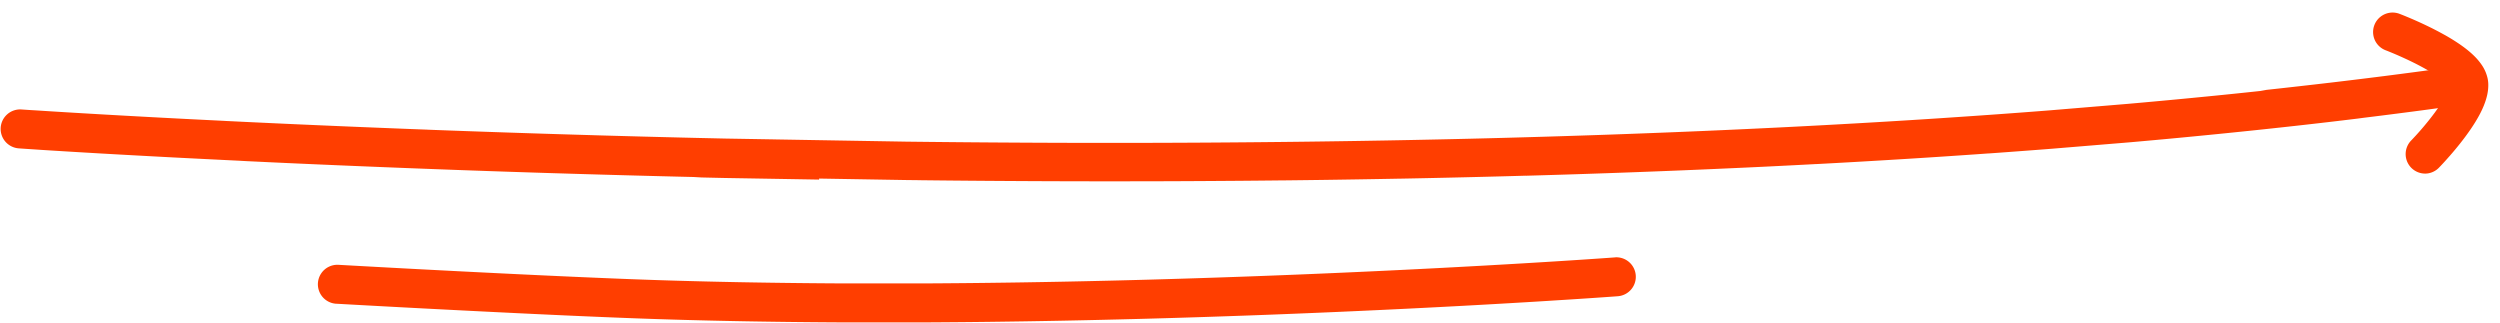 <?xml version="1.0" encoding="UTF-8"?>
<svg xmlns="http://www.w3.org/2000/svg" width="320.535" height="41.367" viewBox="0 0 320.535 41.367">
  <defs>
    <style>
      .cls-1 {
        fill: #ff3e00;
      }
    </style>
  </defs>
  <g id="Group_178" data-name="Group 178" transform="translate(-550.265 -12601.865)">
    <path id="Path_215" data-name="Path 215" class="cls-1" d="M822.459,15901.83a2.5,2.5,0,0,1-1.527-4.48s.256-.2.656-.528l0,0c.239-.2.481-.4.72-.608l0,0h0c.239-.207.476-.417.7-.624l0,0h0c.235-.213.465-.428.684-.637,0,0,0,0,0,0,.229-.219.45-.437.658-.648l0,0c.22-.224.43-.445.624-.658,0,0,0,0,0,0,.207-.227.4-.449.578-.662l0,0c.189-.229.361-.45.511-.658l0,0c.16-.223.3-.434.41-.627l0,0a3.328,3.328,0,0,0,.248-.511h0l0-.011a2.91,2.91,0,0,0-.263-.4h0l0,0a6.862,6.862,0,0,0-.479-.553l0,0c-.175-.184-.375-.377-.593-.576,0,0,0,0,0,0-.2-.186-.426-.378-.664-.574,0,0,0,0,0,0-.222-.183-.461-.372-.711-.562l0,0c-.235-.18-.486-.364-.744-.55l0,0c-.246-.177-.5-.356-.769-.536,0,0,0,0,0,0-.254-.173-.519-.349-.788-.522l0,0c-.262-.17-.532-.341-.8-.508,0,0,0,0,0,0-.271-.168-.544-.334-.813-.492l0,0c-.487-.289-.795-.459-.8-.46a2.5,2.5,0,0,1,2.41-4.381c.015.008.373.205.935.538h0l0,0c.3.176.6.358.9.544,0,0,0,0,0,0,.3.186.6.374.887.562,0,0,0,0,0,0,.3.194.595.39.879.583,0,0,0,0,0,0,.3.2.592.408.872.608,0,0,0,0,0,0,.3.215.59.43.865.639l.005,0c.3.229.587.457.857.679l0,0c.3.248.586.5.849.735h0l0,0c.3.276.586.552.84.818,0,0,0,0,0,0a11.813,11.813,0,0,1,.828.96l0,0h0a7.714,7.714,0,0,1,.792,1.253l0,0,0,0a4.9,4.9,0,0,1,.529,1.952v.014a4.086,4.086,0,0,1-.019.595,5.684,5.684,0,0,1-.319,1.338l0,.007h0a8.358,8.358,0,0,1-.613,1.291.028.028,0,0,0,0,.007,12.454,12.454,0,0,1-.682,1.048h0l0,0c-.215.3-.455.608-.714.922l0,0h0c-.227.274-.475.559-.736.845,0,0,0,0,0,0-.236.259-.489.525-.752.793,0,0,0,0,0,0-.243.248-.5.5-.767.756,0,0,0,0,0,0-.25.239-.512.483-.779.726,0,0,0,0,0,0-.257.233-.524.469-.792.7,0,0,0,0,0,0-.268.231-.539.462-.807.684,0,0,0,0,0,0-.472.391-.777.625-.79.635A2.485,2.485,0,0,1,822.459,15901.83Z" transform="translate(-2166.01 -3008.513) rotate(-8)"></path>
    <path id="Path_217" data-name="Path 217" class="cls-1" d="M0,5.878a2.5,2.5,0,0,1-2.49-2.315A2.5,2.5,0,0,1-.185.885l1-.072H.823l1-.07h.005l1-.069h.009L3.833.606h.005l1-.066h.006l1-.065h.006l1-.064H6.86l1-.063h.007L8.861.283H8.87l1-.062h.006l1-.061h.008l1-.06h.006l1-.059h.005l1-.059H13.9l1-.058H14.9l1-.057h.005l1-.057h.007l1-.056h.008l1-.055h.006l1-.055h.01l.995-.053h.006l1-.053h.005l1.005-.053h.007l.995-.051h.007l1-.051h.009l1-.051h.006l1-.05h.005l1.006-.049h.006l1-.048h.009l1-.048h.008l1-.047H31l1-.047H32l1-.046h.006l1-.045h.009l1-.045h.006l1-.044h.007l1-.043h.007l1-.043h.005l1-.042h.01l1-.041h.006l1-.041h.006l1-.04h.006l1-.04h.007l1-.039h.005l1-.038h.006l1-.037h.006l1-.037h.01l1-.036H48.1l1-.035h.007l1-.035h.009l1-.034h.006l1-.034h.005l1-.033h.006l1-.032h.008l.993-.031h.007l1-.031h.008l1-.03h.01l1-.029h.006l1-.029h.01l1-.028h.006l1-.027h.007l1-.026H62.2l1-.026h.01l1-.025h.006l1-.024h.006l1-.024h.006l1-.023h.007l1-.022h.006l1-.021h.006l1-.021h.006l1-.02h.008l1-.019h.007l1-.018h.006l1-.017h.006l1-.017h.005l1-.016H76.3l1-.015h.008l1-.014h.006l1-.014h.006l1-.013h.006l1-.012h.009l1-.011h.007l1-.01h.006l1-.009h.006l1-.008h.006l1-.008h.009l1-.007h.007l1-.006h.009l1,0H89.4l1,0h.006c.336,0,.673,0,1.009,0l1,0c.336,0,.673,0,1.01,0h2.019l1,0h.007l1,0h.009l1,0h.006l1,0h.006l1,.006h.007l1,.007h.009l1,.008h.006l1,.009h.009l1,.01h.008l1,.011h.006l1,.012h.006l1,.013h.006l1,.014h.007l1,.015h.006l1,.016h.006l1,.017h.006l1,.019h.006l1,.02h.006l1,.021h.006l1,.022h.008l1,.023h.006l1,.025h.006l1,.026h.007l1,.027h.006l1,.029h.006l1,.03h.008l.707.022.287.009h.01l1,.033h.006l1,.035h.009l1,.036h.006l1,.038h.006l1,.039h.007l1,.04h.009l1,.041h.005l1,.042h.005l1,.043h.008l1,.043h.007l1,.044h.006l1,.045h.006l1,.046h.005l1,.046h.005l1,.047h.008l1,.047h.008l1,.048h.007l1,.048h.005l1,.049h.005l1,.049h.006l1,.049h.005l1,.05h.006l1,.05h.006l1,.051h.006l1,.051h.006l1,.051h.007l1,.051h.008l1,.052h.006l1,.052h.009l1,.052h.01l1,.053h.006l1,.053h.005l1,.053h.005l1,.054h.005l1,.054h.006l1,.054h.005l1,.055h.005l1,.055h.009l1,.055h.007l1,.056h.006l1,.056h.005l.236.013a2.5,2.5,0,1,1-.284,4.992l-.234-.013h-.005l-1-.056h-.006l-.993-.055h-.007l-1-.055h-.006l-1-.055h-.005l-1-.055h-.005l-1-.054H157.6l-1-.054H156.6l-1-.054H155.6l-1-.053h-.005l-1-.053h-.006l-1-.053h-.005l-1-.052h-.008l-1-.052h-.008l-1-.052h-.007l-1-.052h-.007l-1-.051h-.008l-1-.051h-.009l-.994-.05h-.005l-1-.05h-.01l-.993-.05h-.005l-1-.049h-.006l-1-.049h-.005l-.995-.048h-.009l-1-.048h-.008l-1-.048h-.007l-1-.047h-.009l-.994-.046h-.006l-1-.046h-.005l-1-.045h-.006l-1-.045h-.005l-.995-.044h-.008l-1-.043h-.007l-1-.043h-.005l-1-.042h-.005l-1-.041h-.005l-.995-.04h-.008l-1-.039H126.5l-.993-.037H125.5l-1-.036H124.5l-1-.035H123.5l-1-.033H122.5l-.288-.009-.7-.022H121.5l-1-.03H120.5l-1-.028H119.5l-1-.027h-.008l-.994-.026h-.005l-1-.025h-.006l-.995-.023h-.007l-1-.022h-.009l-.993-.021h-.006l-1-.02h-.006l-1-.018h-.006l-1-.017h-.006l-1-.016h-.005l-1-.015h-.007l-1-.014h-.005l-1-.013h-.006l-1-.012h-.005l-1-.011h-.007l-1-.01h-.006l-1-.009h-.005l-1-.008h-.005l-1-.007h-.007l-1-.006h-.006l-1,0h-.006l-.994,0h-.009l-1.005,0-1,0H92.426l-1,0-1,0h-.01l-.993,0h-.006l-1,0h-.006l-1,.006h-.007l-1,.007h-.006l-1,.008H85.4l-.994.008H84.4l-1,.009H83.4l-1,.01h-.007l-1,.011h-.006l-1,.012h-.005l-1,.013h-.006l-1,.013h-.006l-1,.014h-.008l-1,.015h-.006l-1,.016H75.37l-1,.017h-.005l-1,.017h-.006l-1,.018h-.007l-1,.019h-.006l-1,.02h-.005l-1,.021h-.006l-1,.021h-.005l-1,.022h-.008l-1,.023h-.006l-1,.023h-.006l-1,.024h-.005l-1,.025H63.33l-1,.026h-.005l-1,.026h-.007l-1,.027h-.009l-.994.028h-.005l-1,.029h-.005l-1,.029h-.005l-.993.03h-.009l-1,.031H55.3l-.992.031H54.3l-1,.032h-.006l-1,.033h-.005l-1,.033h-.006l-1,.034h-.005l-1,.035h-.007l-1,.035h-.006l-1,.036h-.009l-.994.037h-.005l-1,.037h-.006l-1,.038h-.005l-1,.039h-.007l-1,.039h-.008l-.994.04h-.006l-1,.041h-.005l-1,.041h-.006l-1,.042h-.005l-1,.043h-.007l-1,.043h-.007l-.994.044h-.006l-1,.045h-.005l-1,.045h-.006l-1,.046h-.005l-1,.046h-.009l-.992.047h-.008l-1,.048h-.009l-.989.048h-.006l-1,.049h-.005l-.995.05h-.006l-.994.05h-.009l-1,.051h-.008l-.993.051h-.006l-1,.052H22.2l-.992.053H21.2l-1,.054H20.2l-1,.054h-.005l-.994.055h-.008L17.2,4.8h-.008l-1,.057h-.008l-.993.057h-.006l-.992.057h-.006l-.994.058h-.01l-1,.059h-.005l-1,.06h-.006l-1,.061h-.006l-.991.061H9.174l-.993.062H8.174l-1,.063H7.172l-1,.064h-.01l-.993.065H5.166l-1,.066H4.166l-.989.067H3.171l-1,.068H2.166l-.99.069H1.171l-.985.071C.122,5.876.06,5.878,0,5.878Z" transform="translate(757.502 12640.732) rotate(180)"></path>
    <path id="Path_231" data-name="Path 231" class="cls-1" d="M102.517,15.157H98.48l-.989,0h-.007l-1,0H96.48l-1.006,0h-.011l-1,0h-.01l-.994,0h-.01l-.986,0h-.011l-1,0h-.009l-1,0h-.012l-1-.005h-.008l-.989-.006h-.013l-.994-.006h-.005L86.416,15.1H86.41l-1-.007H85.4l-1-.007h-.005l-1-.008h-.005l-1-.008h-.006l-1.007-.009h-.006l-1-.009H80.36l-.992-.009h-.012l-.985-.01h-.008l-1-.01h-.009l-1-.011h-.009l-1-.011h-.01l-.991-.011h-.01l-.989-.012h-.012l-1.007-.012h-.008l-.993-.013h-.012l-1-.013H70.3l-.992-.013h-.006L68.3,14.914h-.006l-1-.014h-.006l-1-.015h-.005l-.993-.015h-.005l-1.007-.016h-.006l-1.005-.016h-.006l-1-.016h-.006l-.992-.017h-.007l-1.005-.017h-.011l-1-.018H59.23l-1-.018h-.009l-.989-.018h-.009l-1-.019h-.011l-1.006-.02H55.2l-.99-.02H54.2l-.992-.02H53.2l-1-.021h-.006l-1.005-.021h-.005l-1-.021h-.005l-.99-.022h-.005l-1.012-.023h-.006l-1-.023h-.006l-1-.023h-.005l-1-.024H45.15l-1.01-.024h-.006l-1-.024h-.007l-.99-.025h-.007l-1-.025h-.009l-1-.026h-.009l-.992-.026h-.01l-.995-.026H38.1l-1-.027h-.011l-.994-.027h-.011l-.982-.028H35.09l-1.013-.029h-.006l-1-.029h-.005l-.983-.029h-.013L31.06,14.1h-.006l-1.005-.03h-.005l-.991-.03h-.005L28.042,14h-.006l-1.005-.032h-.005l-.989-.032H26.03l-1.006-.033h-.008l-1-.033h-.009l-.982-.033h-.008l-1.011-.034h-.011l-1-.034h-.009L20,13.736h-.013L18.98,13.7h-.007l-.986-.036h-.008l-1-.037h-.014l-1-.037h-.005l-1-.038h-.006l-1.006-.038h-.005l-.989-.038h-.008l-1.01-.04h-.006l-.985-.039h-.01l-1.012-.041H9.913l-.989-.041H8.916l-1-.042H7.9l-1-.043H6.9l-.982-.043H5.909l-1.015-.045H4.887l-1-.045H3.877l-1-.046H2.87L1.87,13H1.862l-.994-.048h0L-.13,12.9A2.5,2.5,0,0,1-2.5,10.274,2.5,2.5,0,0,1,.13,7.908l.977.049h0L2.1,8H2.1l1,.047h.006l1,.046h.005l1,.045h.008l1.009.045h.006l.973.042h.012l1,.043h.01l1,.042h.008l.986.041h.008l1,.041h.01l.986.039h.005l1.006.04h.008l.988.038h.005l1,.038h.006l1,.038h.005l.995.037h.006l1.009.037h.008l.983.035h.008l1.006.036h.007l.99.035h.009l.987.034h.01l1.011.034h.008l.983.033h.011l.993.033h.008l1.006.033H26.2l.98.031h.005l1,.032H28.2l1,.031h.005l.988.03H30.2l1,.03h.006l1.006.03h.005l.981.029h.012l.994.029h.012l1.011.029h.008l.978.027h.011l1,.027h.008l1,.027h.01l.989.026h.009l.994.026h.01l1,.026h.009l1,.025h.007l.989.025h.006l1,.024h.006l1.008.024h.006l.994.023h.005l.993.023h.005l1,.023h.006l1.009.023h.005l.988.022h.005l.989.021h.013l1,.021H52.3l1,.021h.008l.982.02H54.3l.992.02h.011l1,.019h.01l1,.019h.01l.983.018h.009l.995.018h.008l1,.018h.008l1,.017h.007l.991.017h.006l1,.016h.006l1,.016h.006l1.005.016h.005l.991.015h.005l1,.015h.006l.994.014h.013l1,.014h.013l.991.013h.007l.988.013h.011l1,.013h.008l1,.012H73.4l.994.012H74.4l.985.011h.01l1,.011h.01l1,.011h.011l1,.01h.008l.99.01h.007l1,.009h.012l.994.009h.006l1.005.009h.006l1,.008h.005l.994.008h.005l1,.007h.006l1,.007h.006l1,.006h.012l.986.006h.012l1,.006h.007l1,.005h.008l1,0h.009l.992,0h.01l.994,0h.01l.99,0h.009l1,0h.008l1,0H96.5l.991,0H97.5l.995,0h7.039l1,0h.006l.994,0h.007l.994,0h.008l1,0h.009l.994,0h.01l1,0h.009l.991,0h.009l.993,0h.008l1-.005h.012l.994-.006h.006l1-.006h.006l1-.007h.005l1-.007h.005l1-.007h.005l1-.008h.006l1-.008h.006l1-.009h.006l1-.009h.007l.991-.01h.011l1-.01h.011l1-.011h.009l.995-.011h.009l.992-.011h.01l.99-.012h.009l1-.012h.008l1-.013h.012l.993-.013h.006l1-.014h.005l1-.014h.005l1-.015h.005l1-.015h.005l1-.016h.006l1-.016h.006l1-.017h.007l.992-.017h.011l1-.018h.011l1-.018h.009l.994-.019h.009l.993-.019h.01l.994-.02h.011l.992-.02h.008l1-.021h.006l1-.021h.005l1-.022h.005l1-.022h.005l1-.023h.005l1-.023h.005l1-.024h.005l1-.024h.006l1-.025h.007l.991-.025h.011l1-.026h.009l1-.026h.01l.994-.027h.01l.992-.027h.011l.99-.027h.008l1-.028h.006l1-.029h.012l.994-.029h.013l.988-.03h.005l1-.03h.005l1-.031h.005l1-.031h.005l1-.032h.007l.991-.032h.011l1-.033h.008l.994-.034h.009l.994-.034h.011l.991-.034h.009l1-.035h.008l1-.036h.007l1-.036h.005l1-.037h.006l1-.038h.006l1-.038h.005l.991-.038h.013l1-.039h.007l.99-.039h.012l.993-.04h.011l.994-.041h.01l1-.042h.01l.989-.042h.009l.995-.043h.008l1-.043h.012l.991-.044h.005l1-.045h.005l1-.045h.006l1-.046h.005l.99-.046h.013l1-.047h.007l1-.048h.008l1-.048h.009l.994-.049h.009l.989-.049h.009l1-.05h.011l.991-.05h.006l1-.051h.005l1-.052h.006l1-.053h.005l1-.053h.005l.99-.054h.012l1-.055h.006l1-.055h.007l1-.056h.009l.993-.056h.01l.989-.057h.009l1-.058h.011l.991-.058h.006l1-.059h.005l1-.06h.005l1-.061h.005l.99-.061h.012l1-.062h.006l1-.063h.006l.991-.063h.01l.992-.064h.01l.993-.065h.009l.993-.065h.008l1-.066h.013l.989-.067h.013l.988-.067h.005l1-.069h.005l1-.069h.006l1-.07h.008l.988-.07h.011l1-.072h.01l.988-.072h.008l1-.073h.012l.989-.073h.012l.988-.074h.005l.995-.075h.005l.994-.076h.005l.989-.076h.012l1-.078h.007l.993-.078h.009l.991-.079h.011l.989-.08h.012l.988-.08h.006l1-.082h.005l1-.083h.005l.994-.084h.005l.987-.084h.012l.993-.085h.007l.988-.085h.011l1-.087h.01l.99-.087h.012l.988-.088h.013l.986-.089h.005l.992-.09h.005l1-.091h.005l.988-.092h.012l.994-.093h.008l.99-.094h.009l.988-.095h.01l.988-.1h.012l.988-.1h.005l.994-.1h.005l.993-.1h.005l.992-.1h.006l.985-.1h.011l.994-.1h.009l.986-.1h.009l.991-.1h.007l.991-.1h.005l.99-.105h.005l.991-.106h.005l.994-.108h.007l.986-.108h.01l.991-.11h.009l.986-.11h.011l.982-.111h.007l.992-.113h.005l.992-.114h.005l.985-.114h.011l.984-.115h.011l.988-.117h.01l.984-.118h.005l.992-.12h.005l.991-.121h.005l.99-.122h.005l.988-.123h.007L287.861.5h.008l.987-.125h.008l.991-.127h.005l.989-.128h.005l.988-.129h.005l.979-.129.012,0,.988-.131h.01l.987-.132h.01l.984-.133.012,0,.981-.134h.005l.985-.136h.005l.985-.137h.008l.988-.139h.01l.982-.139h.007l.987-.141.012,0,.978-.142.013,0,.975-.143h.005l.988-.146h.009l.985-.147h.009l.979-.147h.008l.984-.15.013,0,.974-.15h.005l.424-.065a2.5,2.5,0,0,1,2.853,2.088A2.5,2.5,0,0,1,309.9,2.471l-.427.066h-.006l-.988.152h-.005l-.991.151-.013,0-.986.148-.013,0-.988.147h-.009l-.992.146h-.007l-.988.144h-.005l-.991.144-.013,0-.985.141h-.005l-1,.141h-.01L299.49,4h-.01l-.987.138h-.006l-.991.137h-.005l-.993.136h-.005l-1,.135-.013,0-.99.133h-.011l-.989.131h-.008l-.99.13h-.005l-.994.129h-.005l-1,.128h-.005l-1,.127-.012,0-.986.125h-.01l-.992.124h-.007l-.992.123h-.005l-.987.121-.014,0-1,.121h-.005l-1,.12h-.006l-.991.118h-.009l-.994.118h-.01l-.991.116h-.009l-.993.115h-.005l-1,.115h-.005l-1,.114h-.005l-.992.112h-.008l-.992.111h-.009l-1,.11h-.01l-.993.109h-.007l-1,.108h-.006l-1,.107h-.005l-1,.106h-.005l-1,.1h-.007l-1,.1h-.008l-1,.1h-.01l-.989.1h-.01l-.989.1h-.012l-1,.1h-.005l-1,.1h-.005l-1,.1h-.014l-.991.1h-.013l-.99.1h-.011l-.987.094h-.009l-1,.094h-.009l-.995.093h-.008l-1,.092h-.006l-1,.092h-.005l-1,.091h-.005l-1,.09h-.005l-1,.089H252.4l-1,.088H251.4l-1,.087h-.01l-.995.086h-.008l-.995.085h-.005l-1,.085h-.005l-1,.084h-.006l-1,.083h-.005l-1,.082h-.006l-1,.081h-.012l-.992.08h-.01l-.99.079h-.01l-.994.078h-.011l-.993.078h-.012l-1,.077h-.006l-.99.076h-.014l-1,.076h-.005l-1,.075h-.005l-1,.074h-.007l-1,.073h-.011l-.99.072h-.009l-.994.071h-.01l-1,.071H230.3l-1,.07H229.3l-1,.069H228.3l-1,.069h-.005l-1,.068h-.014l-.991.067h-.005l-1,.067h-.007l-1,.066h-.011l-.99.064h-.009l-1,.064h-.009l-1,.063h-.007l-.992.062h-.012l-1,.062h-.005l-1,.062h-.006l-1,.061h-.005l-1,.06h-.006l-1,.059h-.005l-1,.059h-.007l-1,.058h-.011l-.994.057h-.01l-.99.056h-.01l-1,.056h-.009l-1,.055h-.006l-1,.055h-.005l-1,.054h-.005l-1,.053h-.005l-1,.053h-.006l-1,.052h-.013l-.993.051h-.006l-1,.051h-.011l-.994.05h-.01l-.991.049h-.01l-1,.049h-.009l-1,.048h-.008l-.992.047h-.012l-1,.047h-.005l-1,.046h-.005l-1,.046H193.1l-1,.045h-.006l-1,.045h-.006l-1,.044h-.006l-1,.043h-.008l-1,.043h-.011l-.991.042h-.009l-1,.042h-.009l-1,.041h-.008l-.992.04h-.011l-1,.04h-.007l-1,.039h-.006l-1,.039h-.006l-1,.038h-.005l-1,.038h-.005l-1,.037h-.005l-1,.036H177l-1,.036h-.012l-.993.035h-.009l-1,.035h-.009l-1,.034h-.01l-1,.034h-.009l-1,.033h-.008l-1,.033h-.007l-.994.032h-.012l-1,.032h-.005l-1,.031h-.006l-1,.03h-.006l-1,.03h-.005l-1,.029h-.006l-1,.029h-.006l-1,.028H161.9l-1,.028H160.9l-1,.027h-.009l-1,.027h-.01l-.994.026h-.01l-1,.026h-.008l-1,.025h-.008l-.991.024h-.012l-.991.024h-.013l-1,.024h-.005l-1,.023h-.006l-1,.023h-.005l-1,.022h-.005l-1,.022h-.006l-1,.021h-.006l-1,.021h-.008l-1,.02H145.8l-1,.02h-.009l-.994.019h-.01l-.995.019h-.01l-1,.018h-.008l-1,.018h-.008l-1,.017h-.007l-1,.017h-.006l-.989.016h-.013l-1,.016h-.006l-1,.015h-.006l-1,.015h-.006l-1,.014h-.005l-1,.014h-.005l-1,.013h-.007l-1,.013h-.012l-.993.012h-.009l-1,.012h-.009l-.994.011h-.01l-1,.011h-.01l-1,.011h-.009l-.993.01h-.012l-1,.01h-.007l-1,.009h-.006l-1,.009h-.006l-1.005.008h-.006l-1,.008h-.006l-1,.007h-.006l-1,.007h-.013l-.99.006h-.006l-1.006.006H115.6l-1,.006h-.008l-1,.005h-.009l-.995,0h-.009l-.993,0h-.01l-1.006,0h-.01l-1,0h-.009l-1,0h-.008l-.989,0h-.012l-1,0h-.007l-1.006,0h-3.024Z" transform="matrix(1, 0.017, -0.017, 1, 553.029, 12607.99)"></path>
  </g>
</svg>
